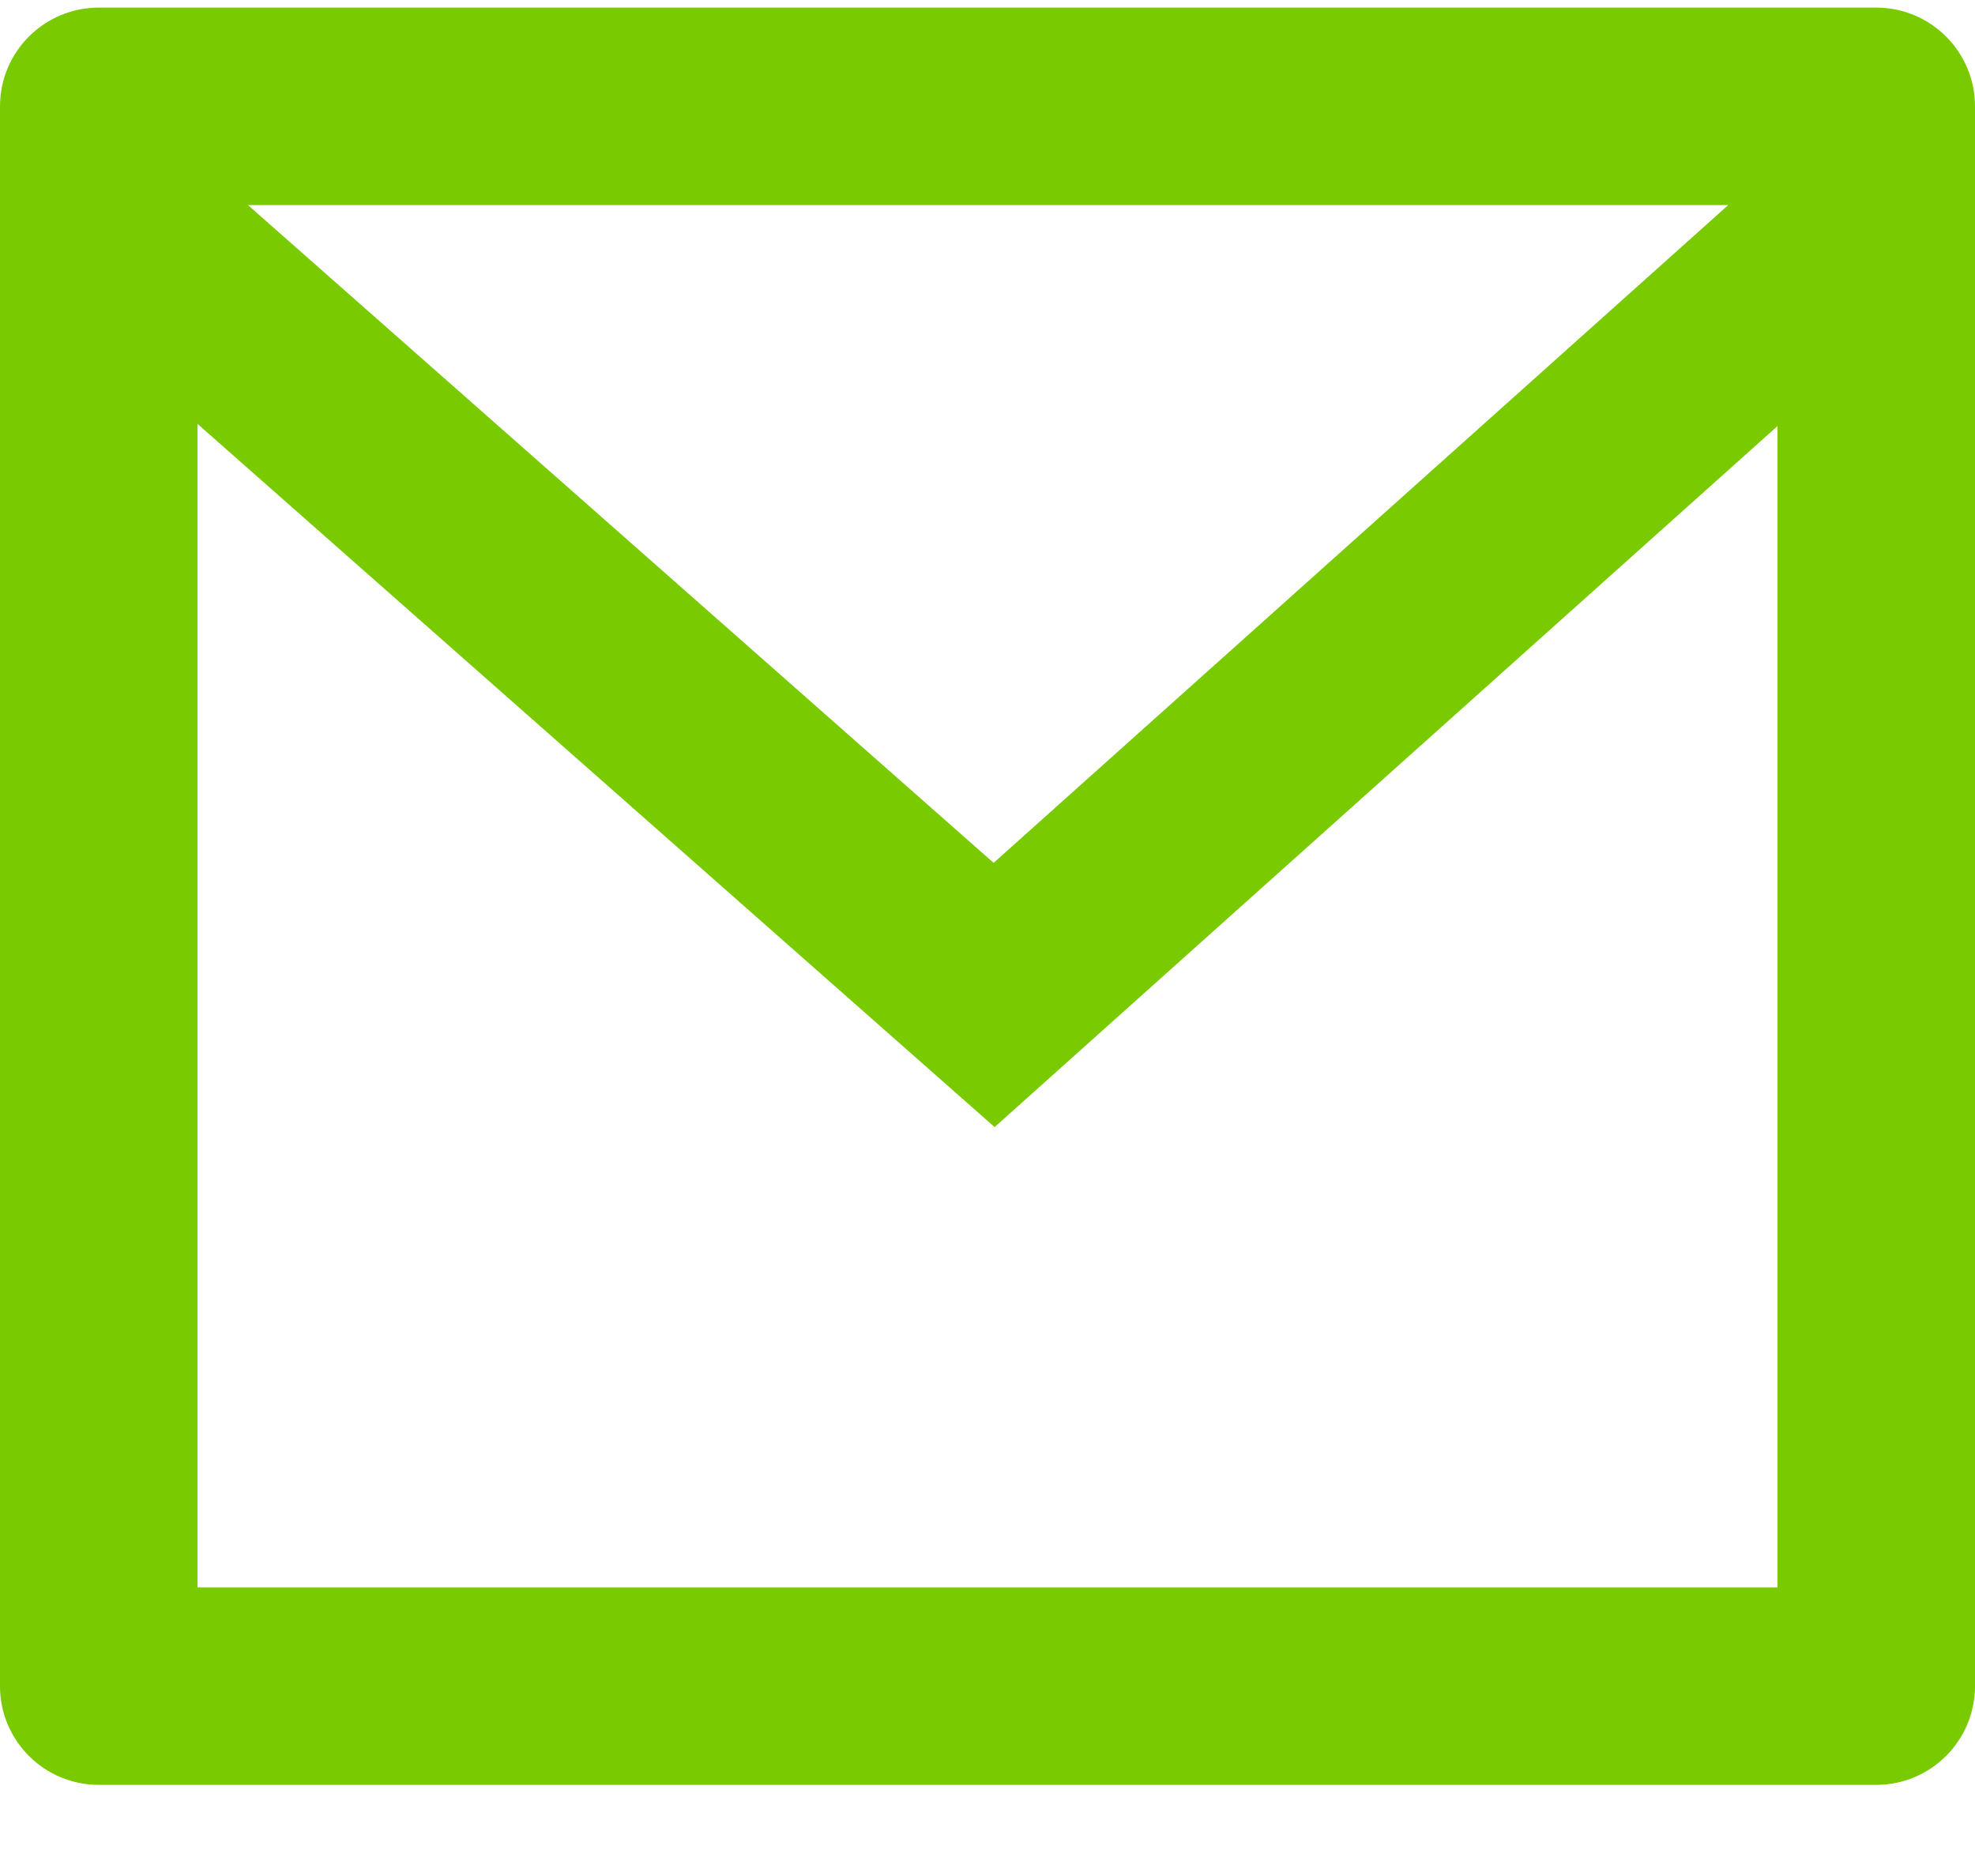 <svg width="20" height="19" viewBox="0 0 20 19" fill="none" xmlns="http://www.w3.org/2000/svg">
<path d="M1 0.077H19C19.552 0.077 20 0.525 20 1.077V17.077C20 17.629 19.552 18.077 19 18.077H1C0.448 18.077 0 17.629 0 17.077V1.077C0 0.525 0.448 0.077 1 0.077ZM18 4.315L10.072 11.415L2 4.293V16.077H18V4.315ZM2.511 2.077L10.062 8.739L17.501 2.077H2.511Z" fill="#79CA01"/>
</svg>
